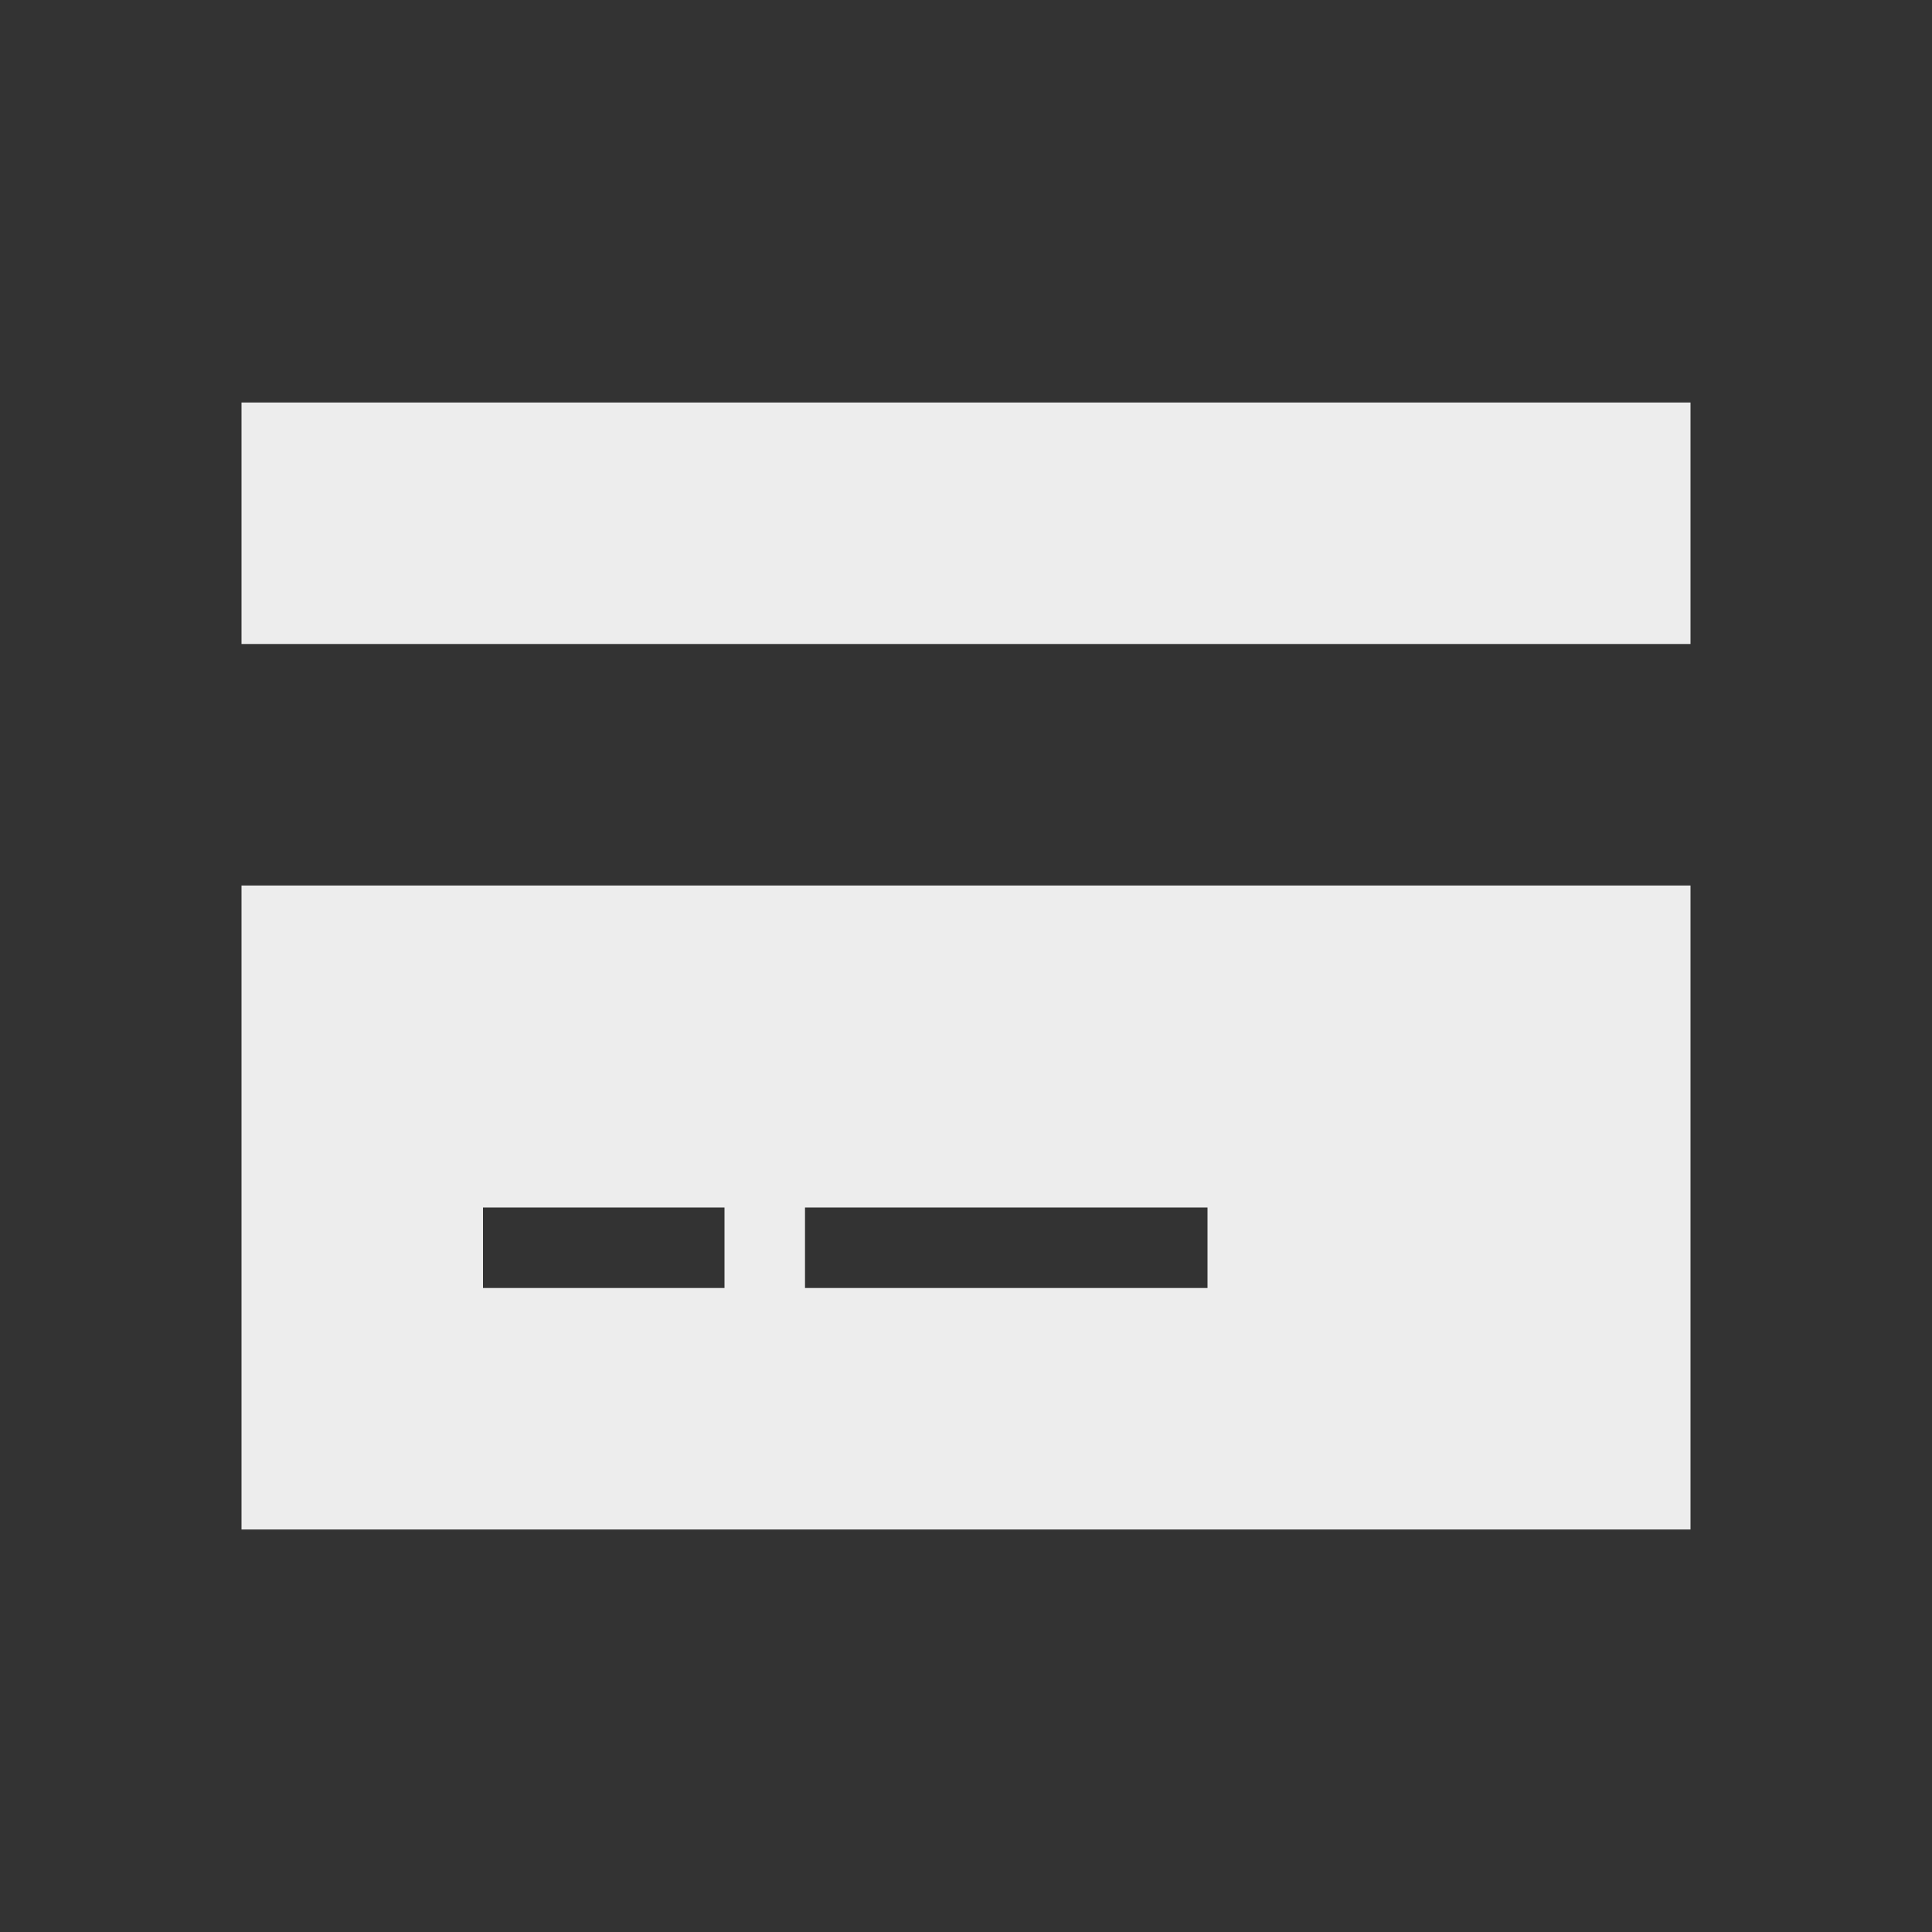 <svg xmlns="http://www.w3.org/2000/svg" fill="none" viewBox="0 0 48 48" height="48" width="48">
<rect x="0" y="0" width="48" height="48" fill="#333333" stroke="none"/>
<path fill="#EDEDED" d="M42 10V16H6V10H42ZM42 22V38H6V22H42ZM18 30H12V32H18V30ZM20 30V32H30V30H20Z"></path>
</svg>
